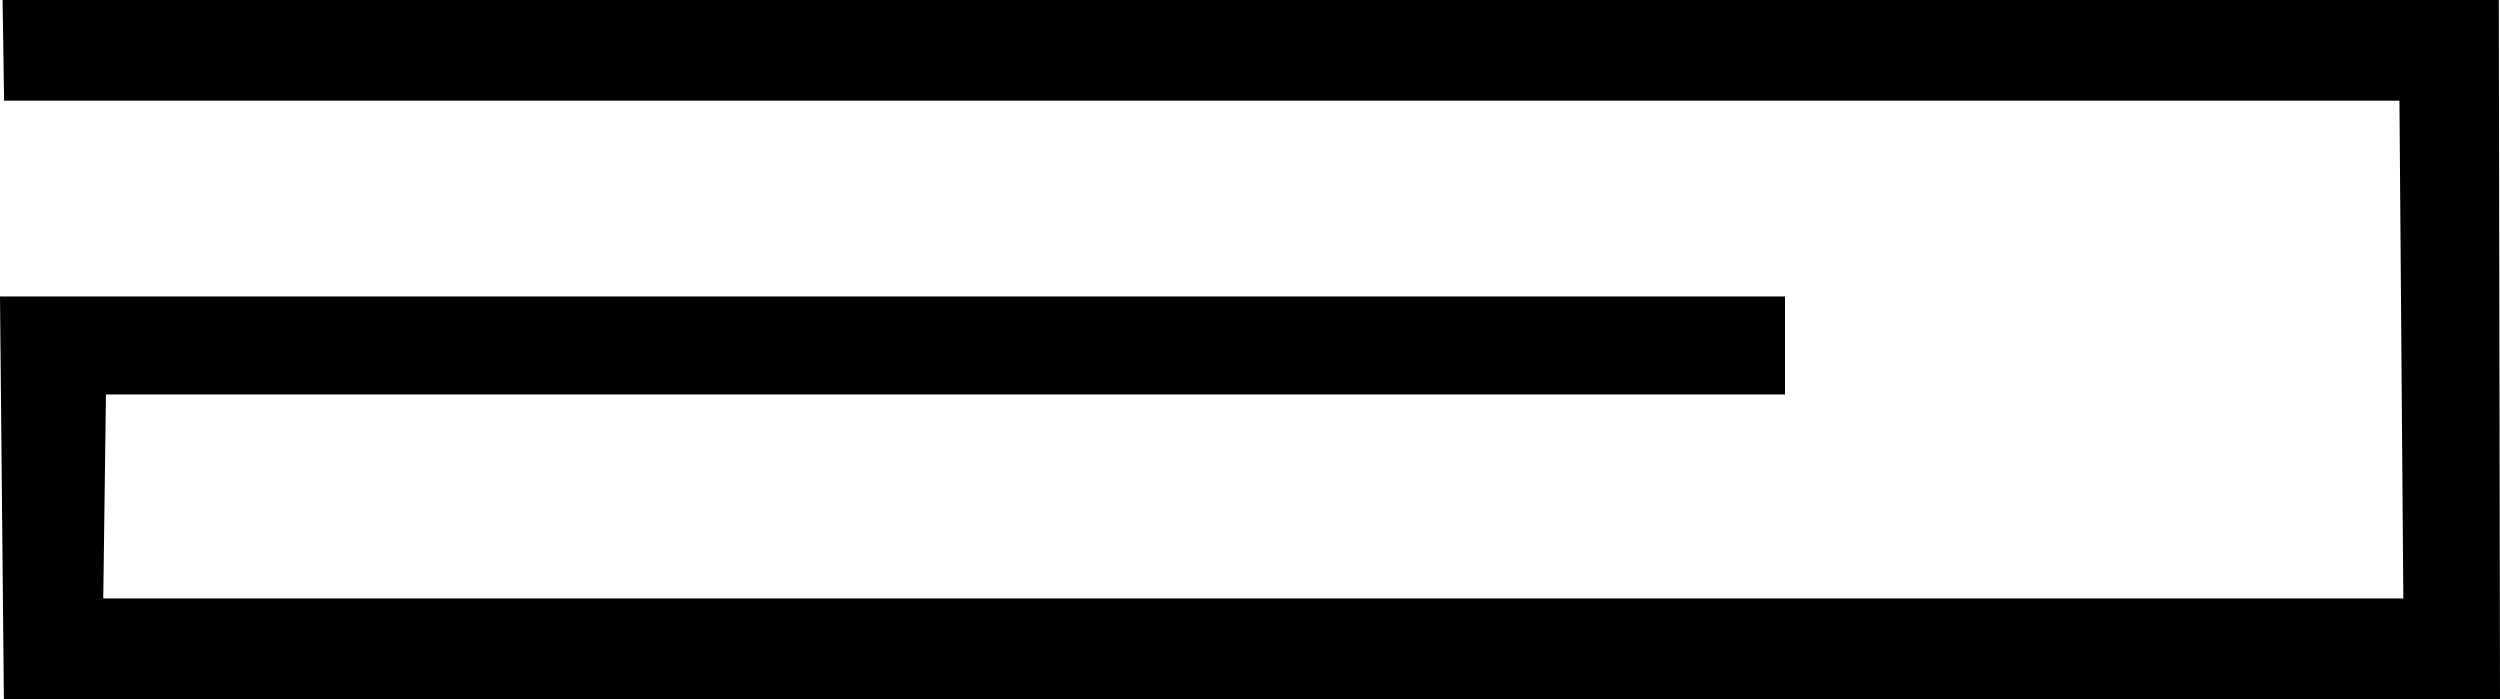 <?xml version='1.0' encoding ='UTF-8' standalone='yes'?>
<svg width='23.171' height='6.48' xmlns='http://www.w3.org/2000/svg' xmlns:xlink='http://www.w3.org/1999/xlink' xmlns:inkscape='http://www.inkscape.org/namespaces/inkscape'>
<path style='fill:#000000; stroke:none' d=' M 0.024 0  L 0.038 0.933  L 22.239 0.933  L 22.275 5.547  L 0.957 5.547  L 0.982 3.656  L 16.544 3.656  L 16.544 2.748  L 0 2.748  L 0.036 6.48  L 23.171 6.48  L 23.16 0  Z '/></svg>
